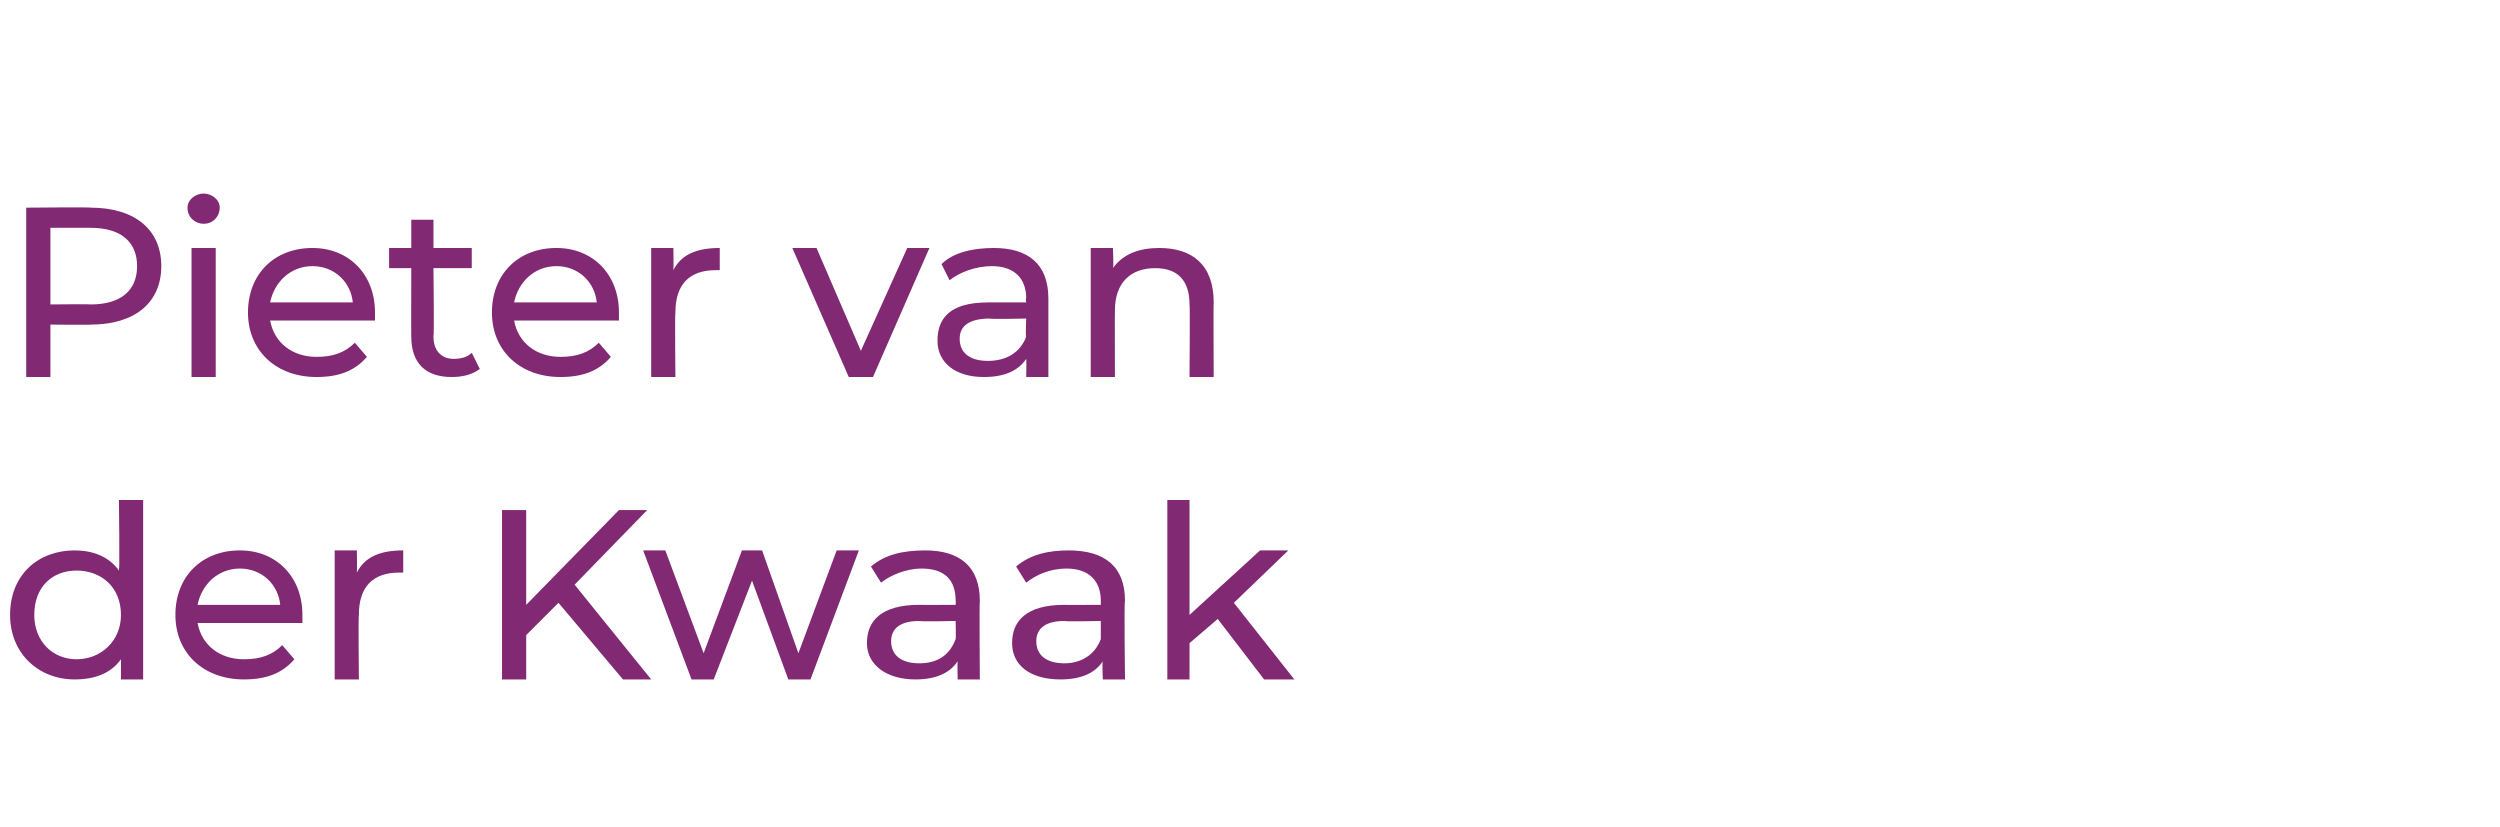 <?xml version="1.0" standalone="no"?><!DOCTYPE svg PUBLIC "-//W3C//DTD SVG 1.1//EN" "http://www.w3.org/Graphics/SVG/1.1/DTD/svg11.dtd"><svg xmlns="http://www.w3.org/2000/svg" version="1.1" width="124px" height="41px" viewBox="0 -1 124 41" style="top:-1px"><desc>Pieter van der Kwaak</desc><defs/><g id="Polygon22637"><path d="m7.1 23.8v8.9H6v-1c-.5.7-1.3 1-2.3 1c-1.8 0-3.2-1.3-3.2-3.2c0-2 1.4-3.2 3.2-3.2c.9 0 1.7.3 2.2 1c.04-.03 0-3.5 0-3.5h1.2zM6 29.5c0-1.4-1-2.2-2.2-2.2c-1.2 0-2.1.8-2.1 2.2c0 1.3.9 2.2 2.1 2.2c1.2 0 2.2-.9 2.2-2.2zm9 .4H9.8c.2 1.1 1.1 1.8 2.3 1.8c.8 0 1.4-.2 1.9-.7l.6.7c-.6.7-1.4 1-2.5 1c-2 0-3.4-1.3-3.4-3.2c0-1.9 1.3-3.2 3.2-3.2c1.8 0 3.1 1.3 3.1 3.2v.4zM9.8 29h4.1c-.1-1-.9-1.8-2-1.8c-1.1 0-1.9.8-2.1 1.8zM20 26.3v1.1h-.2c-1.3 0-2 .7-2 2.1c-.03 0 0 3.2 0 3.2h-1.2v-6.4h1.1s.02 1.08 0 1.1c.4-.8 1.2-1.1 2.3-1.1zm7.7 2.6l-1.6 1.6v2.2h-1.2v-8.4h1.2v4.7l4.6-4.7h1.4L28.5 28l3.8 4.7h-1.4l-3.2-3.8zm14.9-2.6l-2.4 6.4h-1.1l-1.8-4.9l-1.9 4.9h-1.1l-2.4-6.4h1.1l1.9 5.1l1.9-5.1h1l1.8 5.1l1.9-5.1h1.1zm6 2.5c-.03.03 0 3.9 0 3.9h-1.1s-.02-.87 0-.9c-.4.6-1.1.9-2.1.9c-1.4 0-2.4-.7-2.4-1.8c0-1.1.7-1.9 2.6-1.9c0 .01 1.8 0 1.8 0c0 0 .02-.22 0-.2c0-1-.5-1.6-1.7-1.6c-.7 0-1.5.3-2 .7l-.5-.8c.7-.6 1.6-.8 2.7-.8c1.7 0 2.7.8 2.7 2.5zm-1.2 1.9c.02.03 0-.9 0-.9c0 0-1.75.04-1.8 0c-1.1 0-1.4.5-1.4 1c0 .7.5 1.1 1.4 1.1c.9 0 1.5-.4 1.8-1.2zm8.4-1.9c-.05.03 0 3.9 0 3.9h-1.1s-.04-.87 0-.9c-.4.6-1.1.9-2.1.9c-1.5 0-2.4-.7-2.4-1.8c0-1.1.7-1.9 2.6-1.9c-.02.01 1.8 0 1.8 0v-.2c0-1-.6-1.6-1.7-1.6c-.8 0-1.5.3-2 .7l-.5-.8c.7-.6 1.6-.8 2.6-.8c1.8 0 2.8.8 2.8 2.5zm-1.2 1.9v-.9s-1.78.04-1.8 0c-1.1 0-1.4.5-1.4 1c0 .7.5 1.1 1.4 1.1c.8 0 1.5-.4 1.8-1.2zm5.8-1L59 30.9v1.8h-1.1v-8.9h1.1v5.7l3.5-3.2h1.4l-2.7 2.6l3 3.8h-1.5l-2.3-3z" stroke="none" fill="#822974"/></g><g id="Polygon22636"><path d="m8 12.2c0 1.8-1.3 2.9-3.5 2.9c.04.02-2 0-2 0v2.6H1.3V9.3s3.24-.03 3.2 0c2.2 0 3.5 1.1 3.5 2.9zm-1.2 0c0-1.2-.8-1.9-2.3-1.9h-2v3.8s2-.02 2 0c1.5 0 2.3-.7 2.3-1.9zm2.5-2.9c0-.4.4-.7.8-.7c.4 0 .8.3.8.7c0 .4-.3.8-.8.8c-.4 0-.8-.3-.8-.8zm.2 2h1.2v6.4H9.5v-6.4zm9.1 3.6h-5.2c.2 1.1 1.1 1.8 2.3 1.8c.8 0 1.4-.2 1.9-.7l.6.7c-.6.7-1.4 1-2.5 1c-2 0-3.4-1.3-3.4-3.2c0-1.9 1.3-3.2 3.2-3.2c1.8 0 3.1 1.3 3.1 3.2v.4zm-5.2-.9h4.1c-.1-1-.9-1.8-2-1.8c-1.1 0-1.9.8-2.1 1.8zm10.4 3.3c-.4.3-.9.4-1.4.4c-1.3 0-2-.7-2-2c-.01.05 0-3.4 0-3.4h-1.1v-1h1.1V9.9h1.1v1.4h1.9v1h-1.9s.04 3.4 0 3.4c0 .7.4 1.1 1 1.1c.4 0 .7-.1.9-.3l.4.8zm6.9-2.4h-5.2c.2 1.1 1.1 1.8 2.3 1.8c.8 0 1.4-.2 1.9-.7l.6.7c-.6.7-1.4 1-2.5 1c-2 0-3.4-1.3-3.4-3.2c0-1.9 1.3-3.2 3.2-3.2c1.8 0 3.1 1.3 3.1 3.2v.4zm-5.2-.9h4.1c-.1-1-.9-1.8-2-1.8c-1.1 0-1.9.8-2.1 1.8zm10.2-2.7v1.1h-.2c-1.3 0-2 .7-2 2.1c-.03 0 0 3.2 0 3.2h-1.2v-6.4h1.1s.02 1.08 0 1.1c.4-.8 1.2-1.1 2.3-1.1zm10.4 0l-2.8 6.4h-1.2l-2.8-6.4h1.2l2.2 5.1l2.3-5.1h1.1zm5.9 2.5v3.9h-1.1s.02-.87 0-.9c-.4.6-1.1.9-2.1.9c-1.4 0-2.3-.7-2.3-1.8c0-1.1.6-1.9 2.5-1.9h1.9s-.04-.22 0-.2c0-1-.6-1.6-1.7-1.6c-.8 0-1.6.3-2.1.7l-.4-.8c.6-.6 1.6-.8 2.6-.8c1.7 0 2.7.8 2.7 2.5zm-1.1 1.9c-.04.03 0-.9 0-.9c0 0-1.82.04-1.8 0c-1.2 0-1.5.5-1.5 1c0 .7.5 1.1 1.4 1.1c.9 0 1.6-.4 1.9-1.2zm9.3-1.7c-.02.01 0 3.7 0 3.7H59s.03-3.56 0-3.6c0-1.2-.6-1.8-1.7-1.8c-1.2 0-2 .7-2 2.1c-.01-.01 0 3.3 0 3.3h-1.2v-6.4h1.1s.05.97 0 1c.5-.7 1.3-1 2.3-1c1.6 0 2.7.8 2.7 2.7z" stroke="none" fill="#822974"/></g></svg>